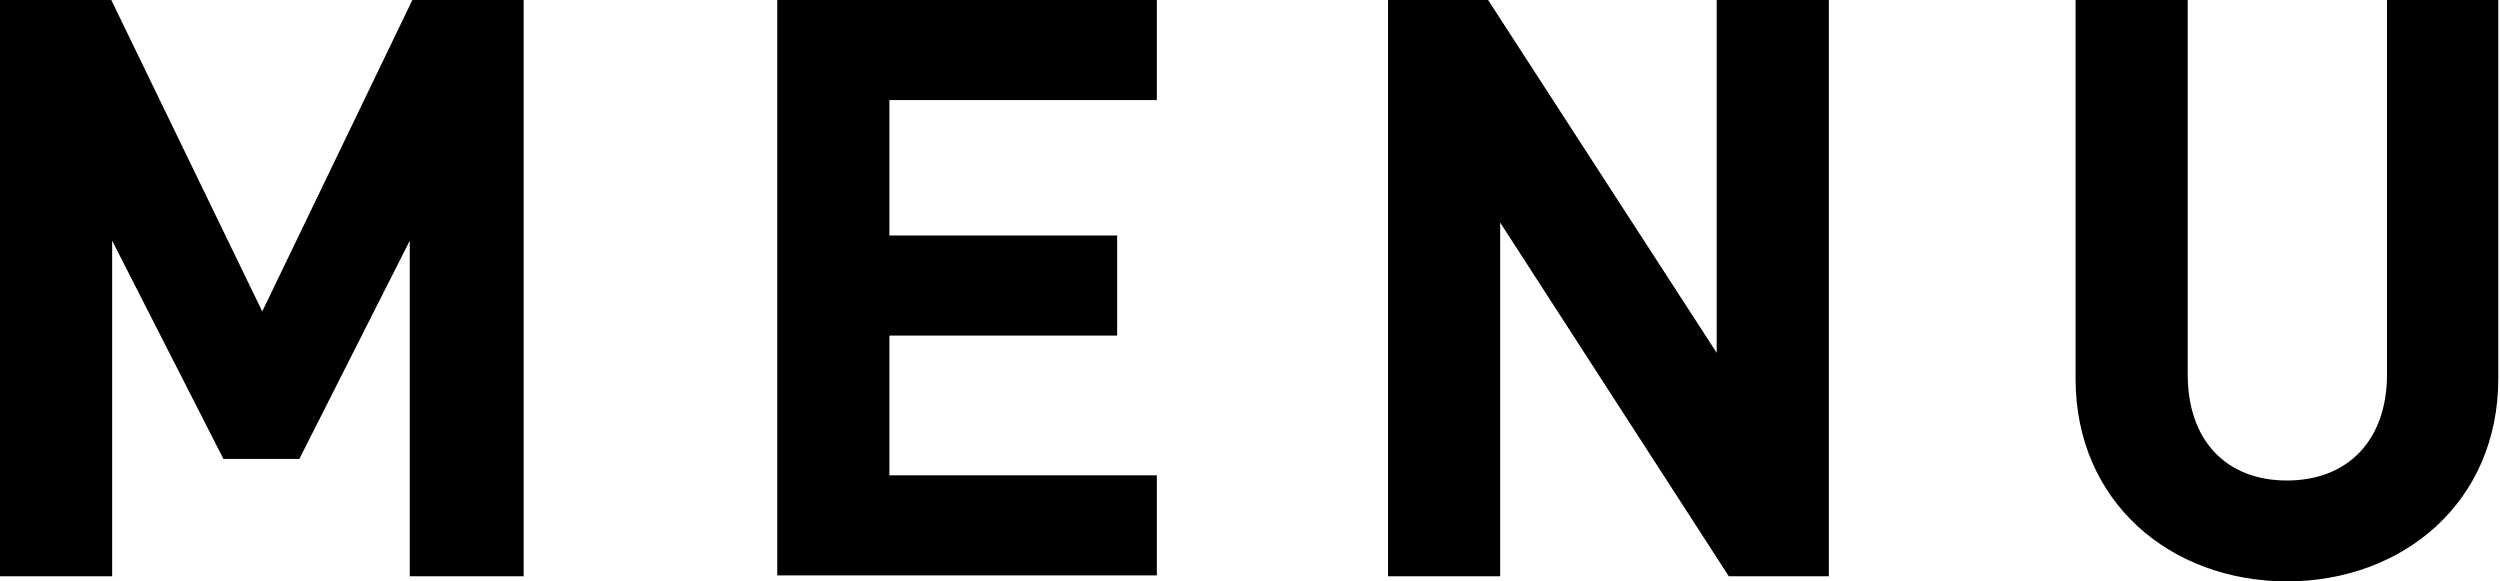 <?xml version="1.0" encoding="UTF-8"?>
<svg id="Layer_2" xmlns="http://www.w3.org/2000/svg" viewBox="0 0 28.98 6.74">
  <defs>
    <style>
      .cls-1 {
        fill: #000;
      }
    </style>
  </defs>
  <g id="_レイヤー_2" data-name="レイヤー_2">
    <g>
      <path class="cls-1" d="M4.75,6.68v-3.89l-1.28,2.53h-.88l-1.29-2.53v3.89H0V0h1.29l1.75,3.61,1.74-3.61h1.29v6.68h-1.3Z"/>
      <path class="cls-1" d="M9.01,6.68V0h4.4v1.16h-3.1v1.57h2.64v1.16h-2.64v1.62h3.1v1.16h-4.4Z"/>
      <path class="cls-1" d="M20.04,6.68l-2.65-4.1v4.1h-1.3V0h1.16l2.65,4.09V0h1.3v6.68h-1.16Z"/>
      <path class="cls-1" d="M26.52,6.74c-1.37,0-2.46-.93-2.46-2.35V0h1.3v4.34c0,.77.45,1.23,1.15,1.23s1.16-.46,1.16-1.23V0h1.29v4.39c0,1.42-1.09,2.35-2.46,2.35Z"/>
    </g>
  </g>
</svg>